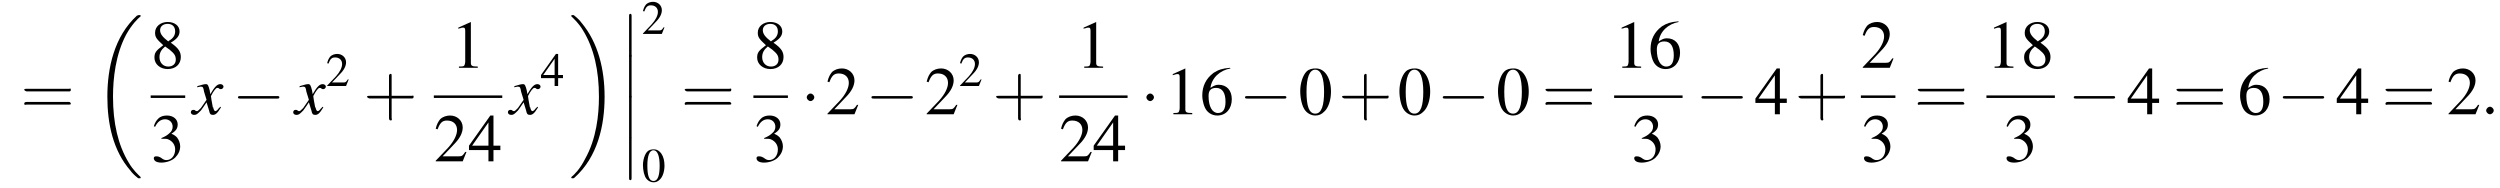 <?xml version='1.0' encoding='UTF-8'?>
<!---11.6-->
<svg version='1.1' xmlns='http://www.w3.org/2000/svg' xmlns:xlink='http://www.w3.org/1999/xlink' width='398.2pt' height='29.9pt' viewBox='60.8 80.6 398.2 29.9'>
<defs>
<use id='g16-48' xlink:href='#g8-48' transform='scale(.7)'/>
<use id='g16-50' xlink:href='#g8-50' transform='scale(.7)'/>
<use id='g16-52' xlink:href='#g8-52' transform='scale(.7)'/>
<path id='g13-120' d='M4.4-1.2C4.3-1.1 4.2-1 4.1-.9C3.9-.6 3.7-.5 3.6-.5C3.5-.5 3.4-.6 3.3-.9C3.3-1 3.3-1.1 3.2-1.1C3-2.2 2.9-2.7 2.9-2.9C3.3-3.7 3.7-4.2 3.9-4.2C4-4.2 4.1-4.2 4.2-4.1C4.3-4 4.4-4 4.5-4C4.7-4 4.9-4.2 4.9-4.4S4.7-4.8 4.4-4.8C3.9-4.8 3.5-4.4 2.8-3.2L2.7-3.8C2.5-4.6 2.4-4.8 2.1-4.8C1.8-4.8 1.5-4.7 .8-4.5L.7-4.4L.7-4.3C1.2-4.4 1.2-4.4 1.3-4.4C1.6-4.4 1.7-4.3 1.8-3.6L2.2-2.3L1.3-1C1-.7 .8-.5 .7-.5C.6-.5 .5-.5 .4-.6C.3-.7 .2-.7 .1-.7C-.1-.7-.3-.6-.3-.3C-.3-.1-.1 .1 .2 .1C.6 .1 .7 0 1.3-.6C1.6-1 1.8-1.3 2.2-1.9L2.6-.6C2.7-.1 2.8 .1 3.2 .1C3.6 .1 3.9-.1 4.5-1.1L4.4-1.2Z'/>
<use id='g20-48' xlink:href='#g8-48'/>
<use id='g20-49' xlink:href='#g8-49'/>
<use id='g20-50' xlink:href='#g8-50'/>
<use id='g20-51' xlink:href='#g8-51'/>
<use id='g20-52' xlink:href='#g8-52'/>
<use id='g20-54' xlink:href='#g8-54'/>
<use id='g20-56' xlink:href='#g8-56'/>
<path id='g8-48' d='M2.8-7.3C2.2-7.3 1.7-7.2 1.3-6.8C.7-6.2 .3-4.9 .3-3.7C.3-2.5 .6-1.2 1.1-.6C1.5-.1 2.1 .2 2.7 .2C3.3 .2 3.7 0 4.1-.4C4.8-1 5.2-2.3 5.2-3.6C5.2-5.8 4.2-7.3 2.8-7.3ZM2.7-7.1C3.6-7.1 4.1-5.8 4.1-3.6S3.7-.1 2.7-.1S1.3-1.3 1.3-3.6C1.3-5.9 1.8-7.1 2.7-7.1Z'/>
<path id='g8-49' d='M3.2-7.3L1.2-6.4V-6.2C1.3-6.3 1.5-6.3 1.5-6.3C1.7-6.4 1.9-6.4 2-6.4C2.2-6.4 2.3-6.3 2.3-5.9V-1C2.3-.7 2.2-.4 2.1-.3C1.9-.2 1.7-.2 1.3-.2V0H4.3V-.2C3.4-.2 3.2-.3 3.2-.8V-7.3L3.2-7.3Z'/>
<path id='g8-50' d='M5.2-1.5L5-1.5C4.6-.9 4.5-.8 4-.8H1.4L3.2-2.7C4.2-3.7 4.6-4.6 4.6-5.4C4.6-6.5 3.7-7.3 2.6-7.3C2-7.3 1.4-7.1 1-6.7C.7-6.3 .5-6 .3-5.2L.6-5.1C1-6.2 1.4-6.5 2.1-6.5C3.1-6.5 3.7-5.9 3.7-5C3.7-4.2 3.2-3.2 2.3-2.2L.3-.1V0H4.6L5.2-1.5Z'/>
<path id='g8-51' d='M1.7-3.6C2.3-3.6 2.6-3.6 2.8-3.5C3.5-3.2 3.9-2.6 3.9-1.9C3.9-.9 3.3-.2 2.5-.2C2.2-.2 2-.3 1.6-.6C1.2-.8 1.1-.8 .9-.8C.6-.8 .5-.7 .5-.5C.5-.1 .9 .2 1.7 .2C2.5 .2 3.4-.1 3.9-.6S4.7-1.7 4.7-2.4C4.7-2.9 4.5-3.4 4.2-3.8C4-4 3.8-4.2 3.3-4.4C4.1-4.9 4.3-5.3 4.3-5.9C4.3-6.7 3.6-7.3 2.6-7.3C2.1-7.3 1.6-7.2 1.2-6.8C.9-6.5 .7-6.2 .5-5.6L.7-5.5C1.1-6.3 1.6-6.7 2.3-6.7C3-6.7 3.5-6.2 3.5-5.5C3.5-5.1 3.3-4.7 3-4.5C2.7-4.2 2.4-4 1.7-3.7V-3.6Z'/>
<path id='g8-52' d='M5.1-2.5H4V-7.3H3.5L.1-2.5V-1.8H3.2V0H4V-1.8H5.1V-2.5ZM3.2-2.5H.6L3.2-6.2V-2.5Z'/>
<path id='g8-54' d='M4.8-7.4C3.6-7.3 3-7.1 2.2-6.6C1-5.7 .4-4.5 .4-3C.4-2.1 .7-1.1 1.1-.6C1.5-.1 2.1 .2 2.8 .2C4.2 .2 5.1-.9 5.1-2.4C5.1-3.8 4.3-4.7 3-4.7C2.6-4.7 2.3-4.6 1.7-4.2C1.9-5.8 3.2-7 4.9-7.3L4.8-7.4ZM2.6-4.2C3.6-4.2 4.1-3.4 4.1-2C4.1-.8 3.7-.2 2.9-.2C2-.2 1.4-1.2 1.4-2.9C1.4-3.4 1.5-3.7 1.7-3.9C1.9-4.1 2.2-4.2 2.6-4.2Z'/>
<path id='g8-56' d='M3.2-4C4.2-4.6 4.6-5.1 4.6-5.8C4.6-6.7 3.8-7.3 2.7-7.3C1.6-7.3 .7-6.6 .7-5.6C.7-4.9 .9-4.6 2-3.6C.8-2.7 .6-2.4 .6-1.6C.6-.6 1.5 .2 2.7 .2C4 .2 4.8-.6 4.8-1.7C4.8-2.5 4.5-3.1 3.2-4ZM3-2.9C3.7-2.3 4-2 4-1.3C4-.6 3.5-.2 2.8-.2C2-.2 1.4-.8 1.4-1.7C1.4-2.4 1.7-2.9 2.3-3.4L3-2.9ZM2.8-4.2C1.9-4.9 1.5-5.4 1.5-6C1.5-6.6 2-7 2.7-7C3.4-7 3.9-6.6 3.9-5.8C3.9-5.2 3.6-4.7 2.9-4.3C2.9-4.3 2.9-4.3 2.8-4.2Z'/>
<path id='g1-12' d='M1.6 6.3C1.6 6.5 1.6 6.7 1.8 6.7C2 6.7 2 6.5 2 6.3V.2C2 0 2-.2 1.8-.2C1.6-.2 1.6 0 1.6 .2V6.3Z'/>
<path id='g1-18' d='M7.6 25.5C7.6 25.5 7.6 25.5 7.6 25.4C7.2 25 6.4 24.3 5.7 23.1C4 20.3 3.2 16.8 3.2 12.6C3.2 9.7 3.6 5.9 5.3 2.7C6.2 1.1 7.1 .2 7.6-.2C7.6-.3 7.6-.3 7.6-.3C7.6-.4 7.5-.4 7.4-.4S7.2-.4 7-.3C3.4 3 2.3 8 2.3 12.6C2.3 16.9 3.2 21.2 6 24.4C6.2 24.7 6.6 25.1 7.1 25.5C7.2 25.6 7.2 25.6 7.4 25.6S7.6 25.6 7.6 25.5Z'/>
<path id='g1-19' d='M5.7 12.6C5.7 8.3 4.7 4 2 .8C1.8 .5 1.4 .1 .9-.3C.8-.4 .8-.4 .6-.4C.5-.4 .4-.4 .4-.3C.4-.3 .4-.2 .4-.2C.8 .2 1.6 .9 2.3 2.1C4 4.9 4.8 8.4 4.8 12.6C4.8 15.5 4.4 19.3 2.6 22.5C1.8 24.1 .9 25 .4 25.4C.4 25.5 .4 25.5 .4 25.5C.4 25.6 .5 25.6 .6 25.6C.8 25.6 .8 25.6 .9 25.5C4.6 22.2 5.7 17.2 5.7 12.6Z'/>
<use id='g21-43' xlink:href='#g17-43' transform='scale(1.4)'/>
<use id='g21-61' xlink:href='#g17-61' transform='scale(1.4)'/>
<path id='g17-43' d='M3.2-1.8H5.5C5.6-1.8 5.7-1.8 5.7-2S5.6-2.1 5.5-2.1H3.2V-4.4C3.2-4.5 3.2-4.6 3.1-4.6S2.9-4.5 2.9-4.4V-2.1H.7C.6-2.1 .4-2.1 .4-2S.6-1.8 .7-1.8H2.9V.4C2.9 .5 2.9 .7 3.1 .7S3.2 .5 3.2 .4V-1.8Z'/>
<path id='g17-61' d='M5.5-2.6C5.6-2.6 5.7-2.6 5.7-2.8S5.6-2.9 5.5-2.9H.7C.6-2.9 .4-2.9 .4-2.8S.6-2.6 .7-2.6H5.5ZM5.5-1.1C5.6-1.1 5.7-1.1 5.7-1.2S5.6-1.4 5.5-1.4H.7C.6-1.4 .4-1.4 .4-1.2S.6-1.1 .7-1.1H5.5Z'/>
<path id='g12-58' d='M2.1-.6C2.1-.9 1.8-1.2 1.5-1.2S.9-.9 .9-.6S1.2 0 1.5 0S2.1-.3 2.1-.6Z'/>
<path id='g6-0' d='M7.2-2.5C7.3-2.5 7.5-2.5 7.5-2.7S7.3-2.9 7.2-2.9H1.3C1.1-2.9 .9-2.9 .9-2.7S1.1-2.5 1.3-2.5H7.2Z'/>
<path id='g6-1' d='M2.1-2.7C2.1-3 1.8-3.3 1.5-3.3S.9-3 .9-2.7S1.2-2.1 1.5-2.1S2.1-2.4 2.1-2.7Z'/>
</defs>
<g id='page1'>

<use x='64.1' y='98.8' xlink:href='#g21-61'/>
<use x='75.6' y='83.4' xlink:href='#g1-18'/>
<use x='84.8' y='91.4' xlink:href='#g20-56'/>
<rect x='84.8' y='95.8' height='.4' width='5.5'/>
<use x='84.8' y='106.3' xlink:href='#g20-51'/>
<use x='91.5' y='98.8' xlink:href='#g13-120'/>
<use x='97.8' y='98.8' xlink:href='#g6-0'/>
<use x='107.8' y='98.8' xlink:href='#g13-120'/>
<use x='112.7' y='94.3' xlink:href='#g16-50'/>
<use x='118.7' y='98.8' xlink:href='#g21-43'/>
<use x='132.6' y='91.4' xlink:href='#g20-49'/>
<rect x='129.9' y='95.8' height='.4' width='10.9'/>
<use x='129.9' y='106.3' xlink:href='#g20-50'/>
<use x='135.4' y='106.3' xlink:href='#g20-52'/>
<use x='142' y='98.8' xlink:href='#g13-120'/>
<use x='146.9' y='94.3' xlink:href='#g16-52'/>
<use x='151.4' y='83.4' xlink:href='#g1-19'/>
<use x='159.4' y='83' xlink:href='#g1-12'/>
<use x='159.4' y='89.5' xlink:href='#g1-12'/>
<use x='159.4' y='96' xlink:href='#g1-12'/>
<use x='159.4' y='102.6' xlink:href='#g1-12'/>
<use x='163' y='86' xlink:href='#g16-50'/>
<use x='163' y='109.5' xlink:href='#g16-48'/>
<use x='169.3' y='98.8' xlink:href='#g21-61'/>
<use x='180.8' y='91.4' xlink:href='#g20-56'/>
<rect x='180.8' y='95.8' height='.4' width='5.5'/>
<use x='180.8' y='106.3' xlink:href='#g20-51'/>
<use x='188.4' y='98.8' xlink:href='#g6-1'/>
<use x='192.3' y='98.8' xlink:href='#g20-50'/>
<use x='198.7' y='98.8' xlink:href='#g6-0'/>
<use x='208.1' y='98.8' xlink:href='#g20-50'/>
<use x='213.5' y='94.3' xlink:href='#g16-50'/>
<use x='218.9' y='98.8' xlink:href='#g21-43'/>
<use x='232.2' y='91.4' xlink:href='#g20-49'/>
<rect x='229.5' y='95.8' height='.4' width='10.9'/>
<use x='229.5' y='106.3' xlink:href='#g20-50'/>
<use x='234.9' y='106.3' xlink:href='#g20-52'/>
<use x='242.5' y='98.8' xlink:href='#g6-1'/>
<use x='246.4' y='98.8' xlink:href='#g20-49'/>
<use x='251.9' y='98.8' xlink:href='#g20-54'/>
<use x='258.2' y='98.8' xlink:href='#g6-0'/>
<use x='267.6' y='98.8' xlink:href='#g20-48'/>
<use x='274' y='98.8' xlink:href='#g21-43'/>
<use x='283.4' y='98.8' xlink:href='#g20-48'/>
<use x='289.7' y='98.8' xlink:href='#g6-0'/>
<use x='299.1' y='98.8' xlink:href='#g20-48'/>
<use x='306.4' y='98.8' xlink:href='#g21-61'/>
<use x='317.9' y='91.4' xlink:href='#g20-49'/>
<use x='323.3' y='91.4' xlink:href='#g20-54'/>
<rect x='317.9' y='95.8' height='.4' width='10.9'/>
<use x='320.6' y='106.3' xlink:href='#g20-51'/>
<use x='330.9' y='98.8' xlink:href='#g6-0'/>
<use x='340.3' y='98.8' xlink:href='#g20-52'/>
<use x='346.7' y='98.8' xlink:href='#g21-43'/>
<use x='357.2' y='91.4' xlink:href='#g20-50'/>
<rect x='357.2' y='95.8' height='.4' width='5.5'/>
<use x='357.2' y='106.3' xlink:href='#g20-51'/>
<use x='365.7' y='98.8' xlink:href='#g21-61'/>
<use x='377.2' y='91.4' xlink:href='#g20-49'/>
<use x='382.6' y='91.4' xlink:href='#g20-56'/>
<rect x='377.2' y='95.8' height='.4' width='10.9'/>
<use x='379.9' y='106.3' xlink:href='#g20-51'/>
<use x='390.2' y='98.8' xlink:href='#g6-0'/>
<use x='399.6' y='98.8' xlink:href='#g20-52'/>
<use x='406.9' y='98.8' xlink:href='#g21-61'/>
<use x='417.2' y='98.8' xlink:href='#g20-54'/>
<use x='423.5' y='98.8' xlink:href='#g6-0'/>
<use x='432.9' y='98.8' xlink:href='#g20-52'/>
<use x='440.2' y='98.8' xlink:href='#g21-61'/>
<use x='450.5' y='98.8' xlink:href='#g20-50'/>
<use x='455.9' y='98.8' xlink:href='#g12-58'/>
</g>
</svg>